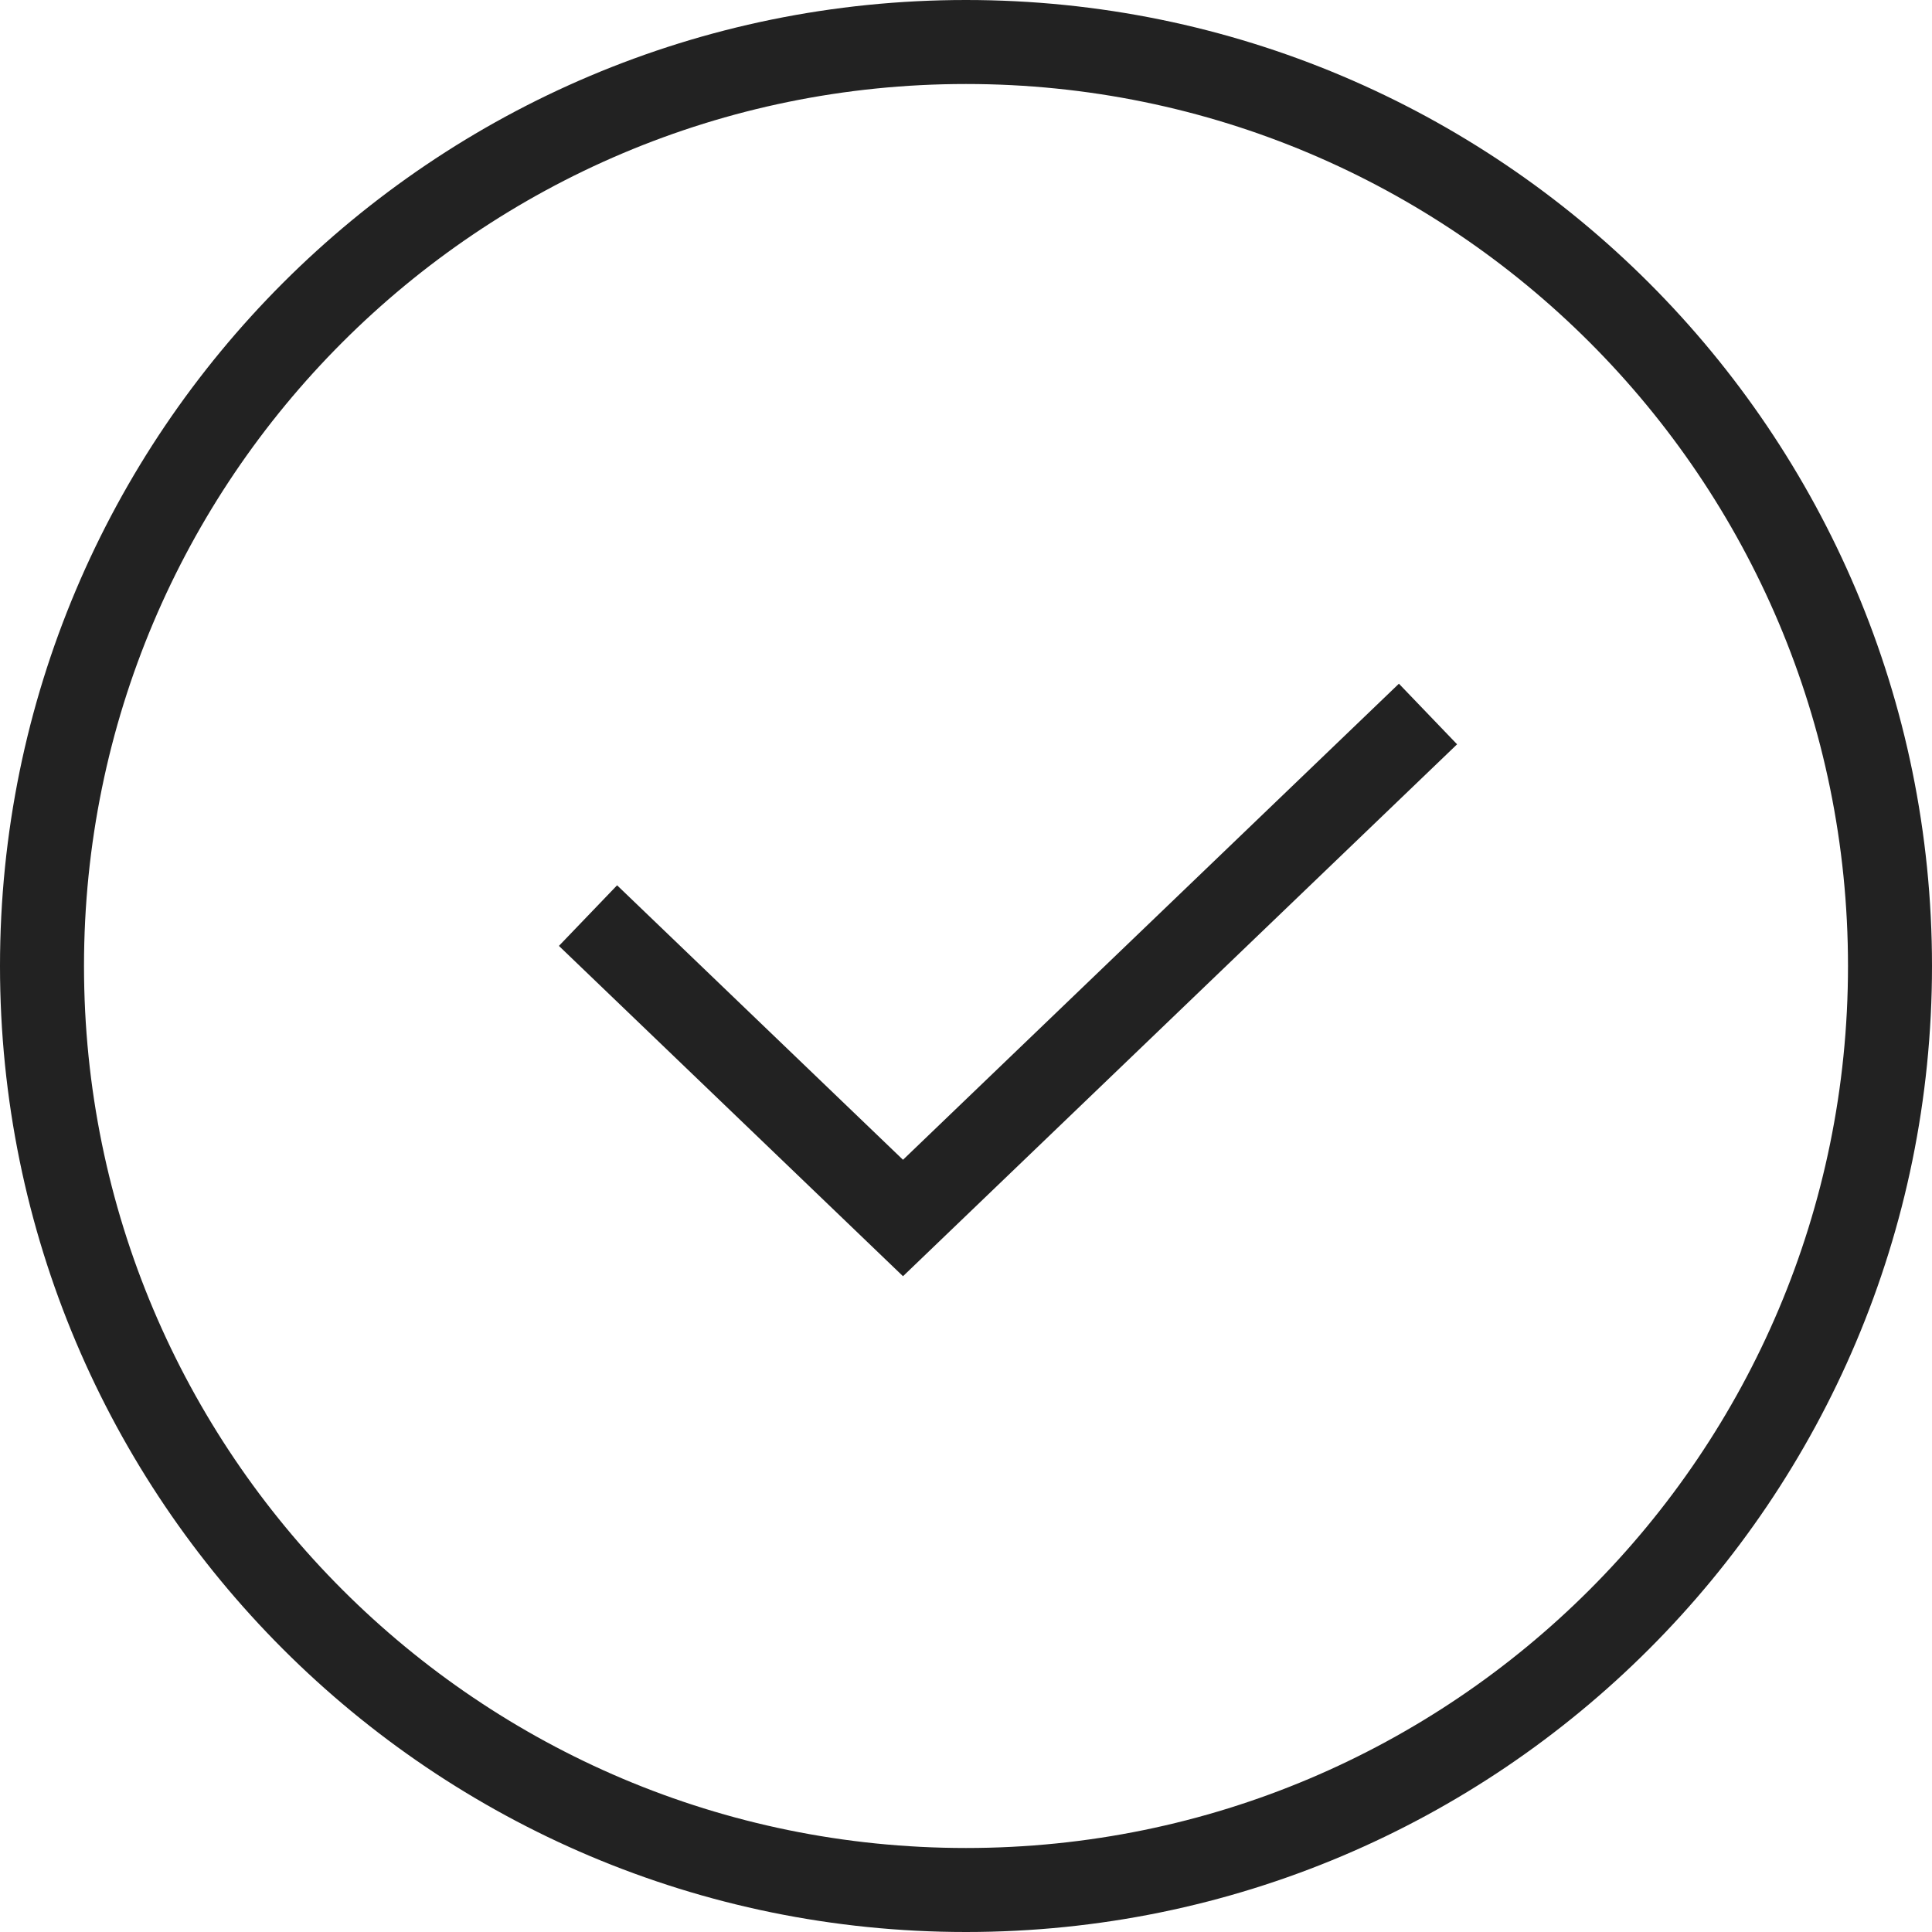 <svg width="46" height="46" viewBox="0 0 46 46" fill="none" xmlns="http://www.w3.org/2000/svg">
<g clip-path="url(#clip0_7_16)">
<path d="M23 45C35.15 45 45 35.15 45 23C45 10.85 35.15 1 23 1C10.85 1 1 10.85 1 23C1 35.15 10.85 45 23 45Z" stroke="#222222" stroke-width="2" stroke-linecap="round" stroke-linejoin="round"/>
<path d="M34 17L21.5 29L14 21.8" stroke="#222222" stroke-width="2" stroke-miterlimit="10"/>
</g>
<defs>
<clipPath id="clip0_7_16">
<rect width="46" height="46" fill="white"/>
</clipPath>
</defs>
</svg>
